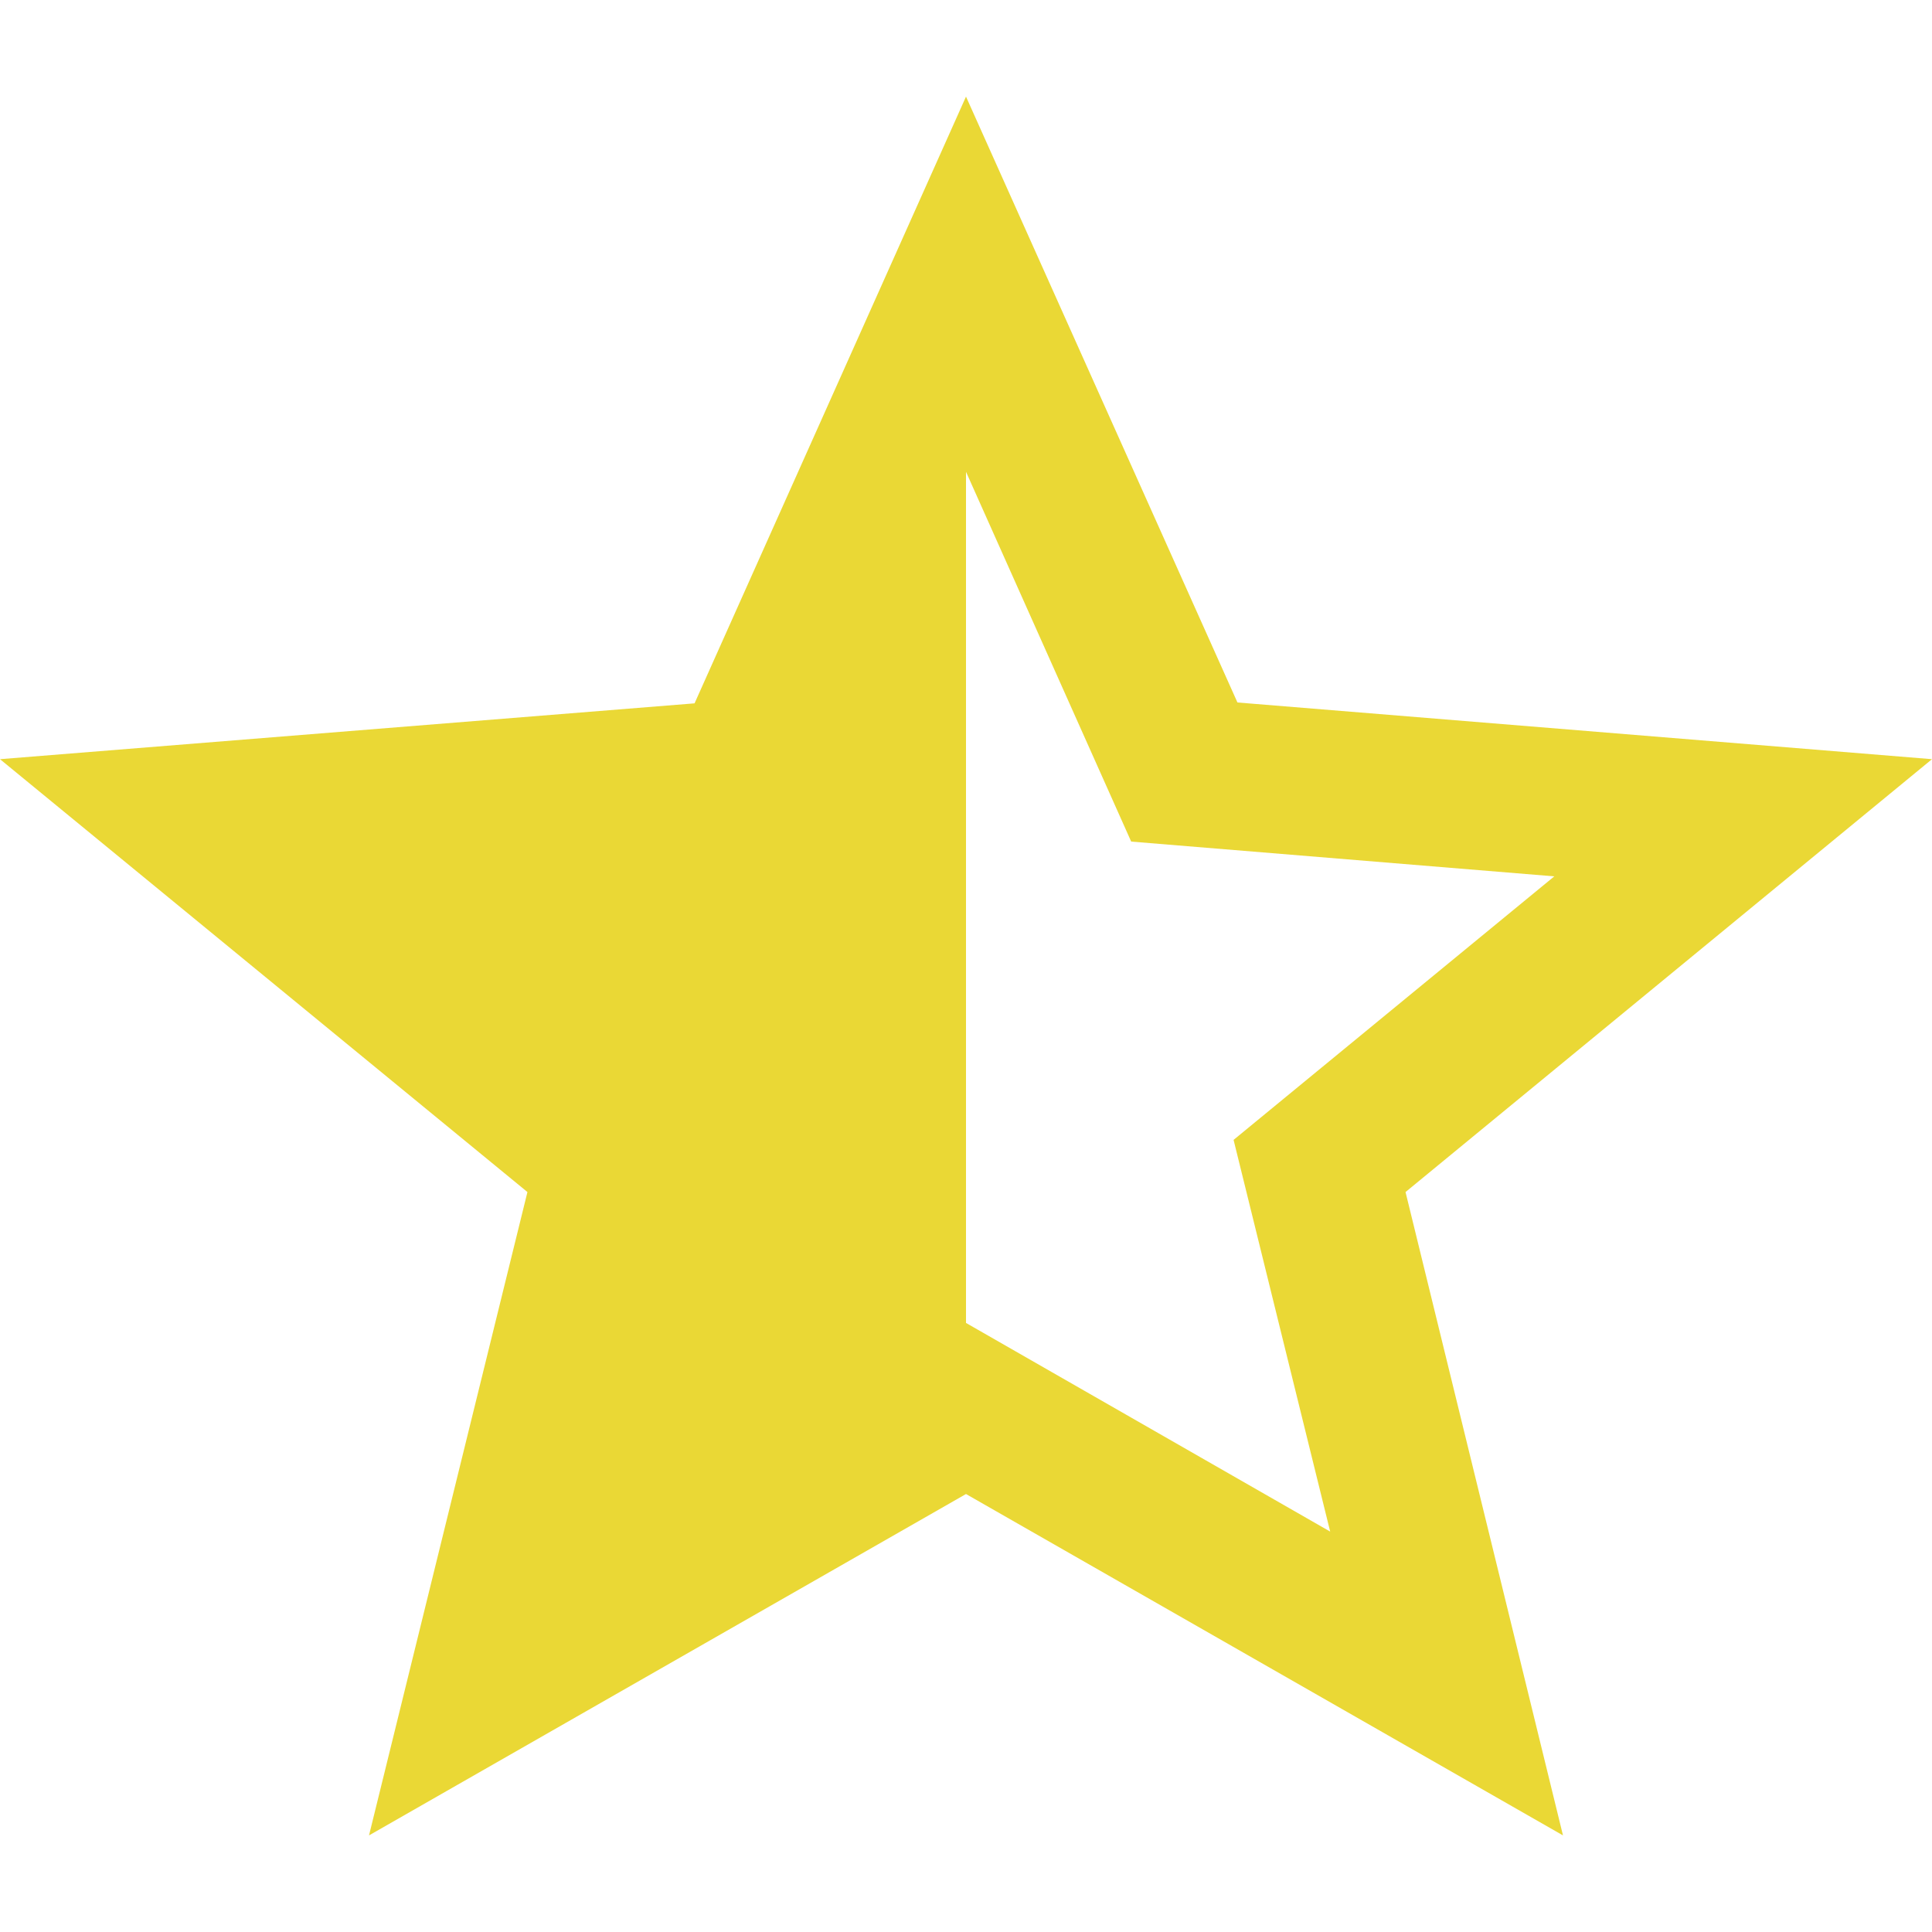 <svg width="20" height="20" viewBox="0 0 20 20" fill="none" xmlns="http://www.w3.org/2000/svg">
<path d="M20 7.859L12.81 7.272L10 1L7.19 7.281L0 7.859L5.46 12.34L3.82 19L10 15.466L16.18 19L14.55 12.34L20 7.859ZM10 13.695V4.884L11.71 8.712L16.09 9.072L12.77 11.8L13.77 15.855L10 13.695Z" fill="#EAD835"/>
</svg>
